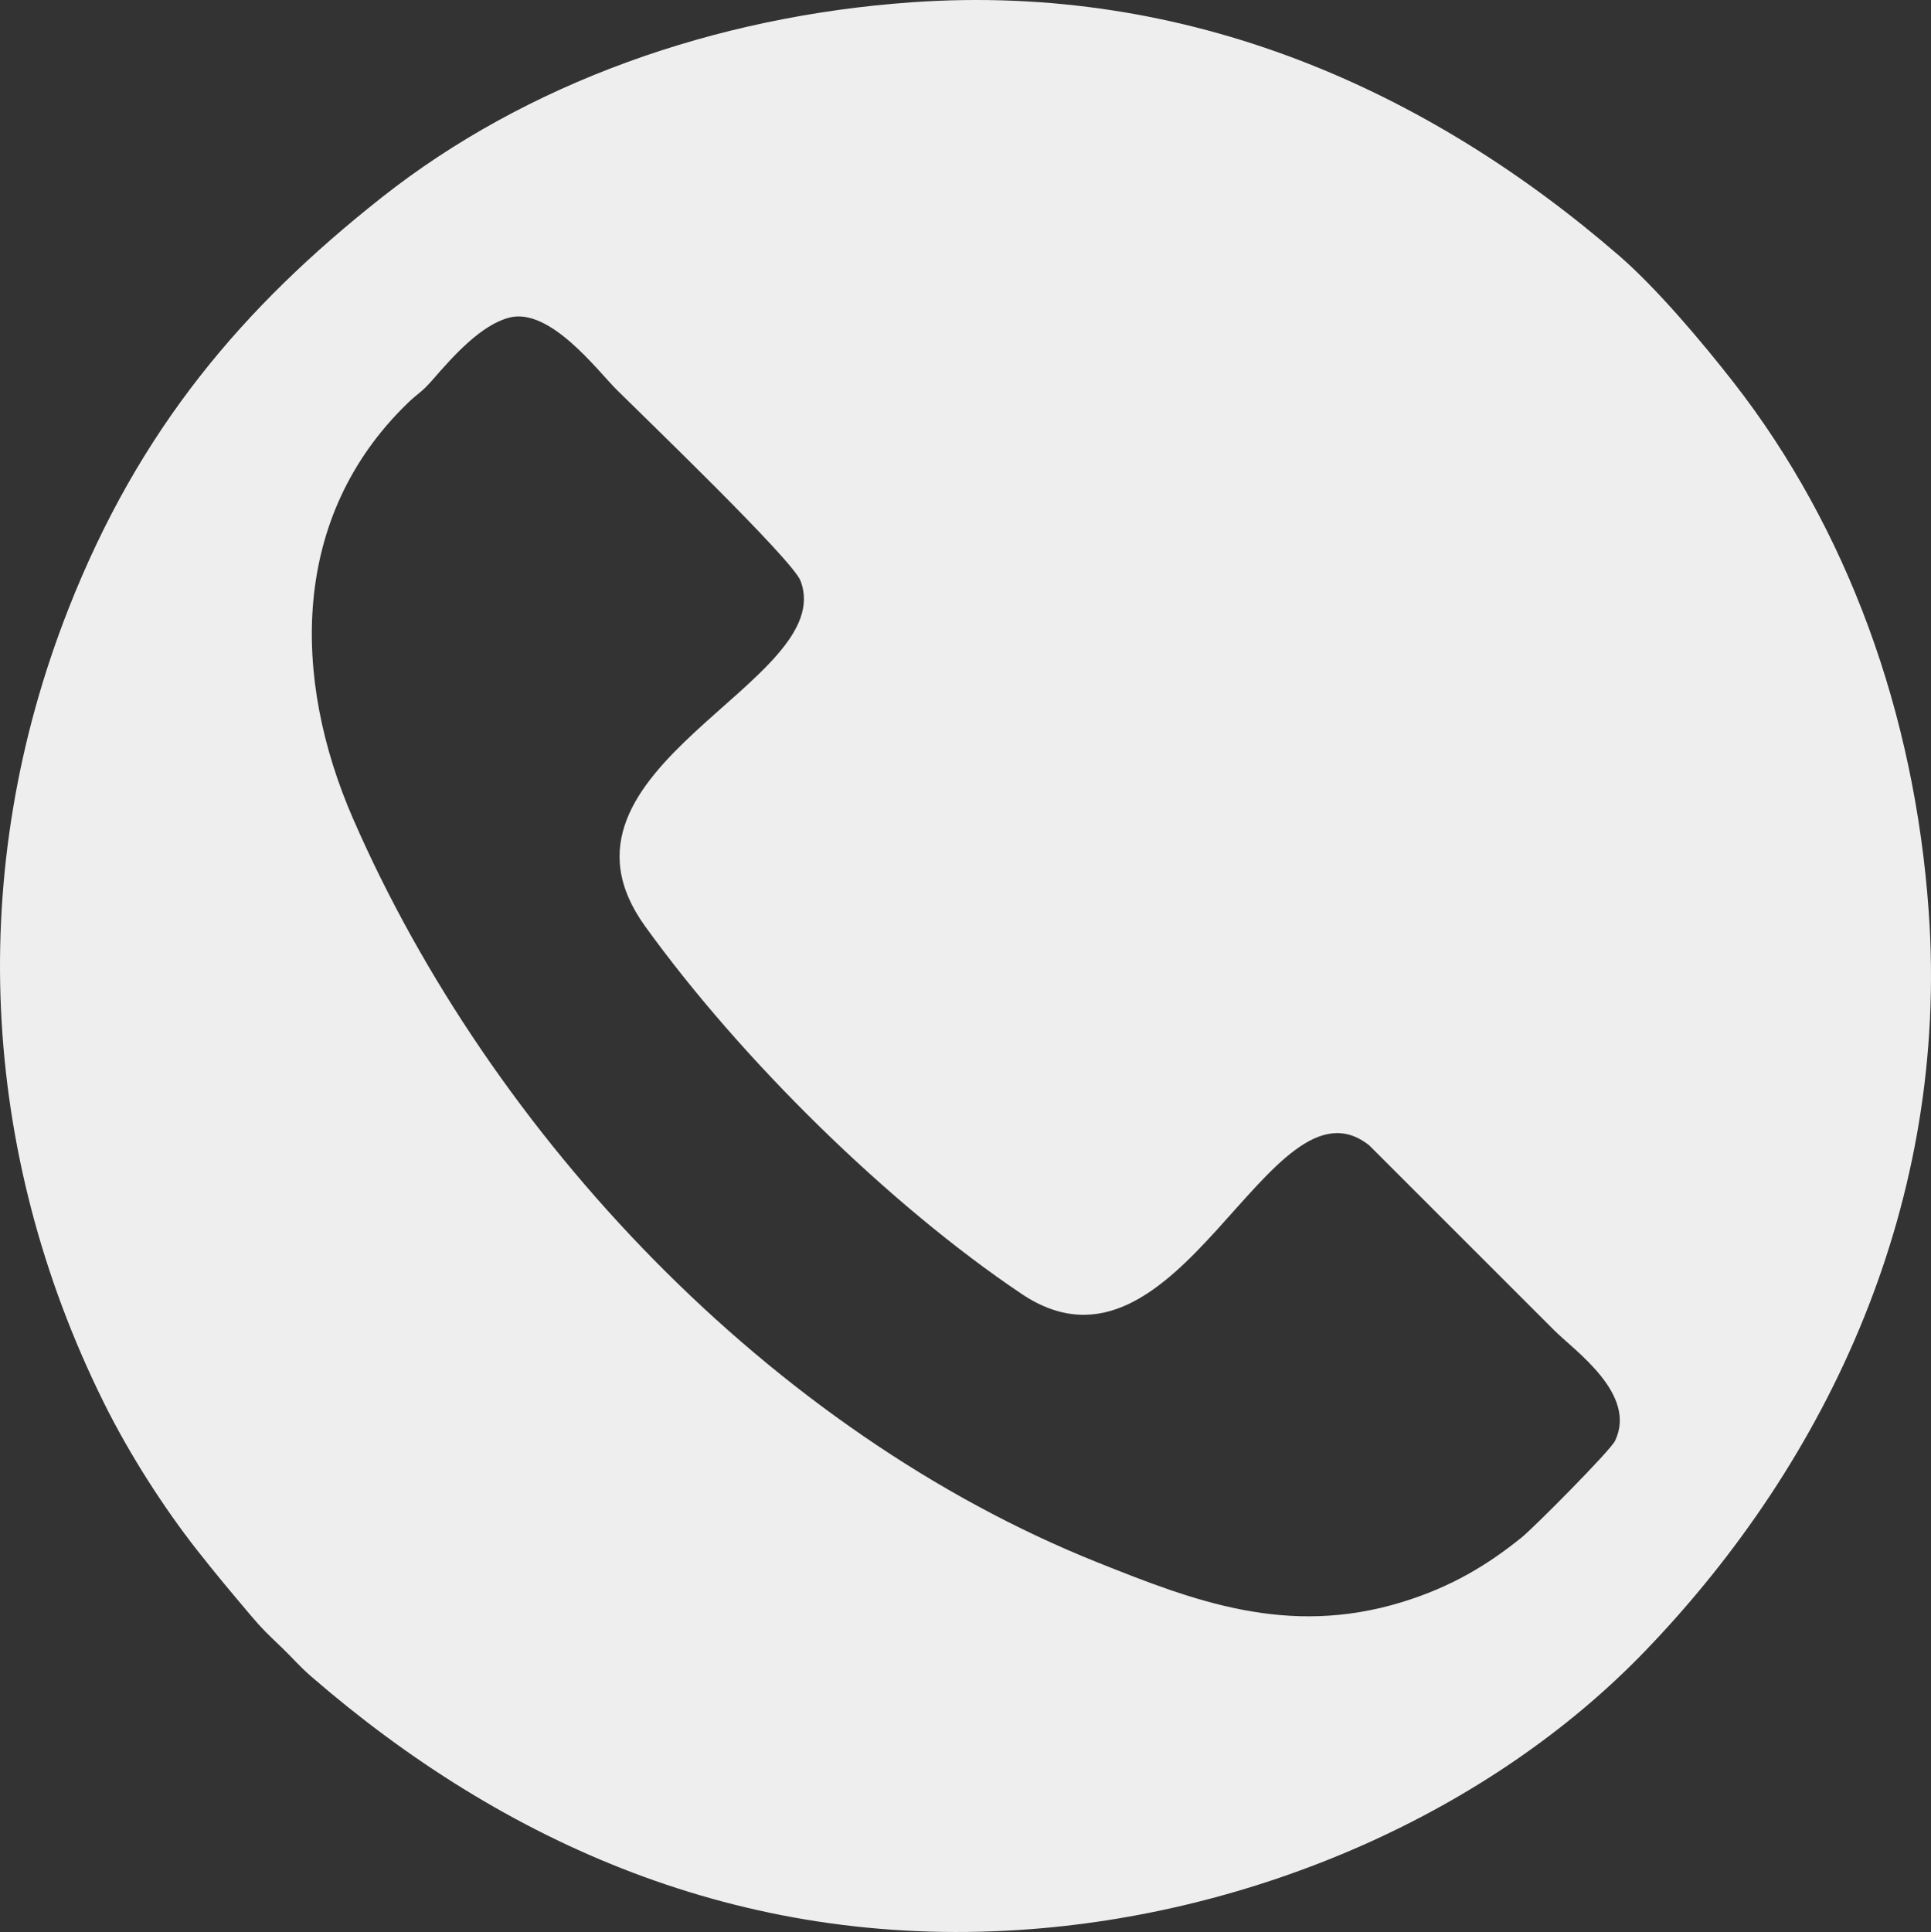 <?xml version="1.0" encoding="UTF-8"?>
<!DOCTYPE svg PUBLIC "-//W3C//DTD SVG 1.1//EN" "http://www.w3.org/Graphics/SVG/1.1/DTD/svg11.dtd">
<!-- Creator: CorelDRAW 2020 (64-Bit) -->
<svg xmlns="http://www.w3.org/2000/svg" xml:space="preserve" width="180.727mm" height="180.799mm" version="1.1" style="shape-rendering:geometricPrecision; text-rendering:geometricPrecision; image-rendering:optimizeQuality; fill-rule:evenodd; clip-rule:evenodd"
viewBox="0 0 3848.72 3850.26"
 xmlns:xlink="http://www.w3.org/1999/xlink"
 xmlns:xodm="http://www.corel.com/coreldraw/odm/2003">
 <rect x="0" y="0" width="3848.72" height="3850.26" fill="#333333" stroke="none"/>
 <defs>
  <style type="text/css">
   <![CDATA[
    .fil0 {fill:#EEEEEF}
   ]]>
  </style>
 </defs>
 <g id="Layer_x0020_1">
  <path class="fil0" d="M1817.19 4.56c-393.08,27.71 -767.91,161.1 -1056.61,389.14 -276.53,218.43 -482.75,460.47 -623.87,819.04 -205.6,522.41 -176.8,1083.35 69.58,1581.29 53.01,107.13 122.26,213.36 186.06,294.68 39.54,50.39 70.81,87.24 108.51,131.93 21.33,25.28 32.87,36.13 59.13,61.21 24.11,23.02 36.14,38.32 60.64,59.52 384.19,332.48 853.76,540.97 1410.96,504.83 468.02,-30.35 936.13,-232.33 1248.31,-556.88 366.5,-381.02 605.12,-895.29 564.28,-1472.83 -27.91,-394.71 -162,-763.54 -389.14,-1054.65 -61.18,-78.41 -152.66,-187.13 -228.31,-252.6 -380.54,-329.33 -856.57,-543.66 -1409.56,-504.68zm-802.46 628.47c-56.3,14.84 -110.89,76.02 -152.56,123.92 -22.7,26.1 -28.15,25.63 -50,46.78 -233.38,226.04 -230.98,547.03 -108.34,828.23 275.41,631.5 831.56,1221.29 1485.03,1482.31 190.08,75.93 376.71,148.4 604.6,78.82 99.87,-30.5 172.29,-74.95 239.45,-129.16 24.14,-19.48 176.84,-173.07 186.15,-192.59 44.49,-93.31 -80.9,-179.61 -121.38,-220.24l-368.68 -368.57c-198.57,-157.34 -379.1,506.82 -692.96,296 -264.61,-177.74 -559.33,-467.52 -750.57,-733.01 -226.96,-315.08 387.8,-485.42 310.01,-688.13 -16.25,-42.33 -312.07,-326.57 -366.34,-380.63 -38.29,-38.15 -133.42,-165.09 -214.41,-143.75z"/>
 </g>
</svg>
